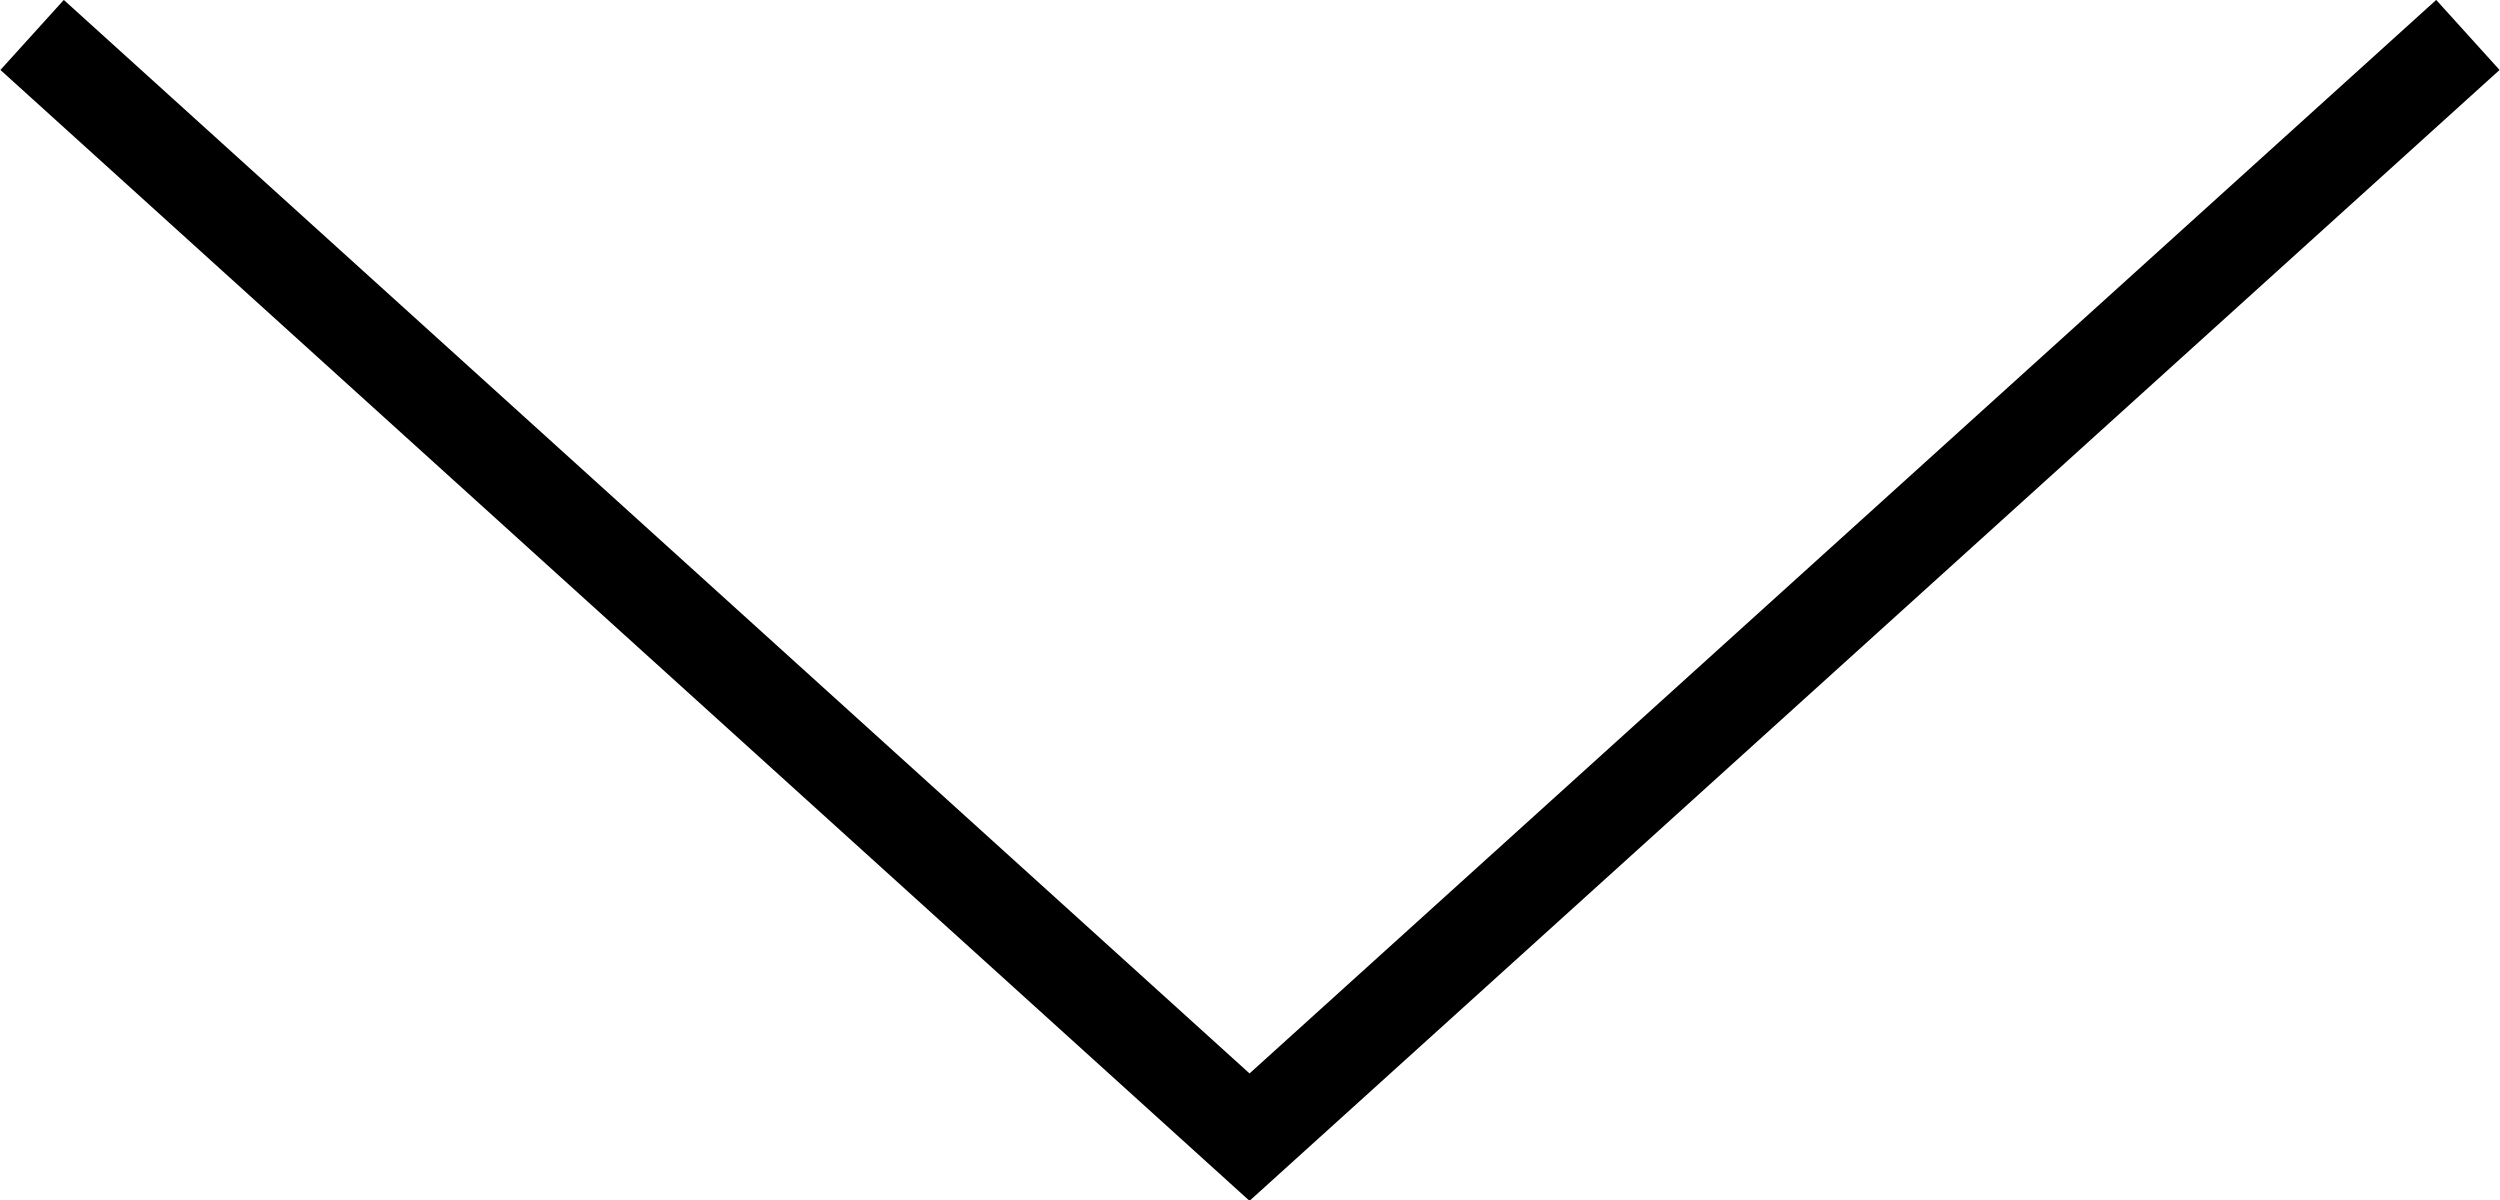 <svg xmlns="http://www.w3.org/2000/svg" viewBox="0 0 26.47 12.71"><defs><style>.cls-1{fill:none;stroke:#000;stroke-miterlimit:10;}</style></defs><title>fleche_noir</title><g id="Calque_2" data-name="Calque 2"><g id="Calque_1-2" data-name="Calque 1"><polyline class="cls-1" points="0.34 0.37 13.23 12.04 26.13 0.37"/></g></g></svg>